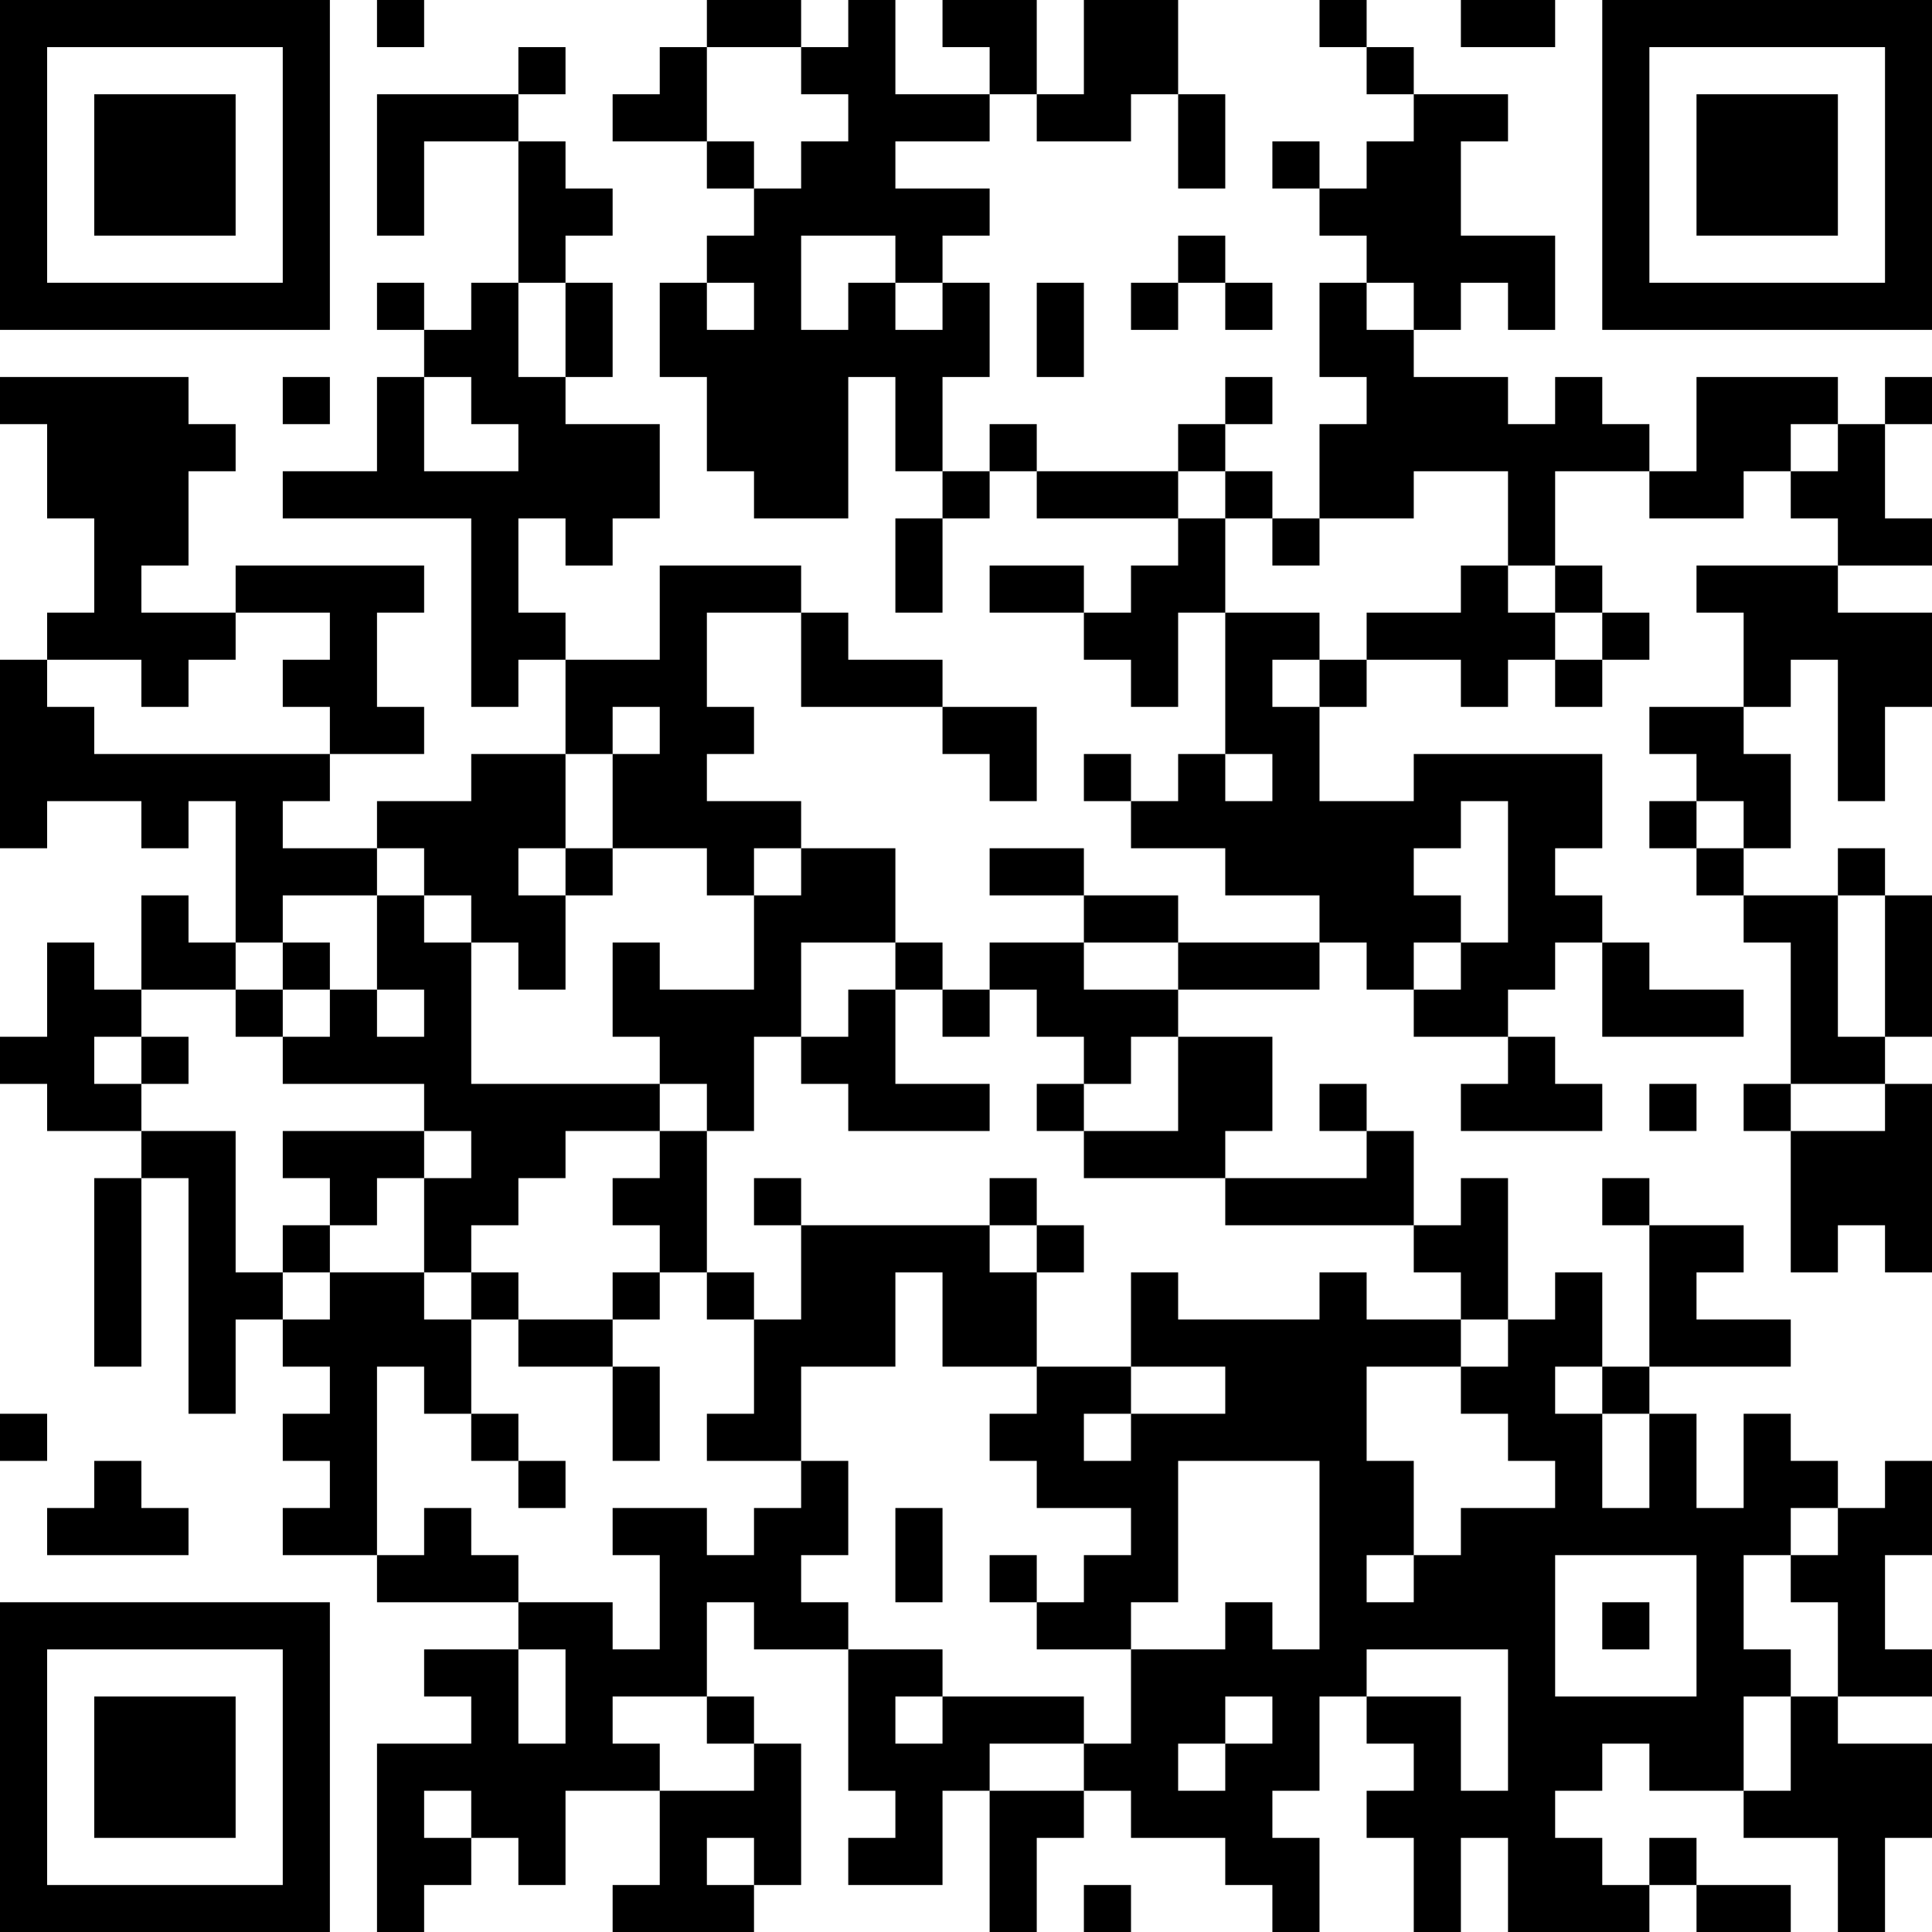 <?xml version="1.0" encoding="UTF-8"?>
<svg xmlns="http://www.w3.org/2000/svg" version="1.1" width="250" height="250" viewBox="0 0 250 250"><rect x="0" y="0" width="250" height="250" fill="#ffffff"/><g transform="scale(6.098)"><g transform="translate(0,0)"><path fill-rule="evenodd" d="M8 0L8 1L9 1L9 0ZM15 0L15 1L14 1L14 2L13 2L13 3L15 3L15 4L16 4L16 5L15 5L15 6L14 6L14 8L15 8L15 10L16 10L16 11L18 11L18 8L19 8L19 10L20 10L20 11L19 11L19 13L20 13L20 11L21 11L21 10L22 10L22 11L25 11L25 12L24 12L24 13L23 13L23 12L21 12L21 13L23 13L23 14L24 14L24 15L25 15L25 13L26 13L26 16L25 16L25 17L24 17L24 16L23 16L23 17L24 17L24 18L26 18L26 19L28 19L28 20L25 20L25 19L23 19L23 18L21 18L21 19L23 19L23 20L21 20L21 21L20 21L20 20L19 20L19 18L17 18L17 17L15 17L15 16L16 16L16 15L15 15L15 13L17 13L17 15L20 15L20 16L21 16L21 17L22 17L22 15L20 15L20 14L18 14L18 13L17 13L17 12L14 12L14 14L12 14L12 13L11 13L11 11L12 11L12 12L13 12L13 11L14 11L14 9L12 9L12 8L13 8L13 6L12 6L12 5L13 5L13 4L12 4L12 3L11 3L11 2L12 2L12 1L11 1L11 2L8 2L8 5L9 5L9 3L11 3L11 6L10 6L10 7L9 7L9 6L8 6L8 7L9 7L9 8L8 8L8 10L6 10L6 11L10 11L10 15L11 15L11 14L12 14L12 16L10 16L10 17L8 17L8 18L6 18L6 17L7 17L7 16L9 16L9 15L8 15L8 13L9 13L9 12L5 12L5 13L3 13L3 12L4 12L4 10L5 10L5 9L4 9L4 8L0 8L0 9L1 9L1 11L2 11L2 13L1 13L1 14L0 14L0 18L1 18L1 17L3 17L3 18L4 18L4 17L5 17L5 20L4 20L4 19L3 19L3 21L2 21L2 20L1 20L1 22L0 22L0 23L1 23L1 24L3 24L3 25L2 25L2 29L3 29L3 25L4 25L4 30L5 30L5 28L6 28L6 29L7 29L7 30L6 30L6 31L7 31L7 32L6 32L6 33L8 33L8 34L11 34L11 35L9 35L9 36L10 36L10 37L8 37L8 41L9 41L9 40L10 40L10 39L11 39L11 40L12 40L12 38L14 38L14 40L13 40L13 41L16 41L16 40L17 40L17 37L16 37L16 36L15 36L15 34L16 34L16 35L18 35L18 38L19 38L19 39L18 39L18 40L20 40L20 38L21 38L21 41L22 41L22 39L23 39L23 38L24 38L24 39L26 39L26 40L27 40L27 41L28 41L28 39L27 39L27 38L28 38L28 36L29 36L29 37L30 37L30 38L29 38L29 39L30 39L30 41L31 41L31 39L32 39L32 41L35 41L35 40L36 40L36 41L38 41L38 40L36 40L36 39L35 39L35 40L34 40L34 39L33 39L33 38L34 38L34 37L35 37L35 38L37 38L37 39L39 39L39 41L40 41L40 39L41 39L41 37L39 37L39 36L41 36L41 35L40 35L40 33L41 33L41 31L40 31L40 32L39 32L39 31L38 31L38 30L37 30L37 32L36 32L36 30L35 30L35 29L38 29L38 28L36 28L36 27L37 27L37 26L35 26L35 25L34 25L34 26L35 26L35 29L34 29L34 27L33 27L33 28L32 28L32 25L31 25L31 26L30 26L30 24L29 24L29 23L28 23L28 24L29 24L29 25L26 25L26 24L27 24L27 22L25 22L25 21L28 21L28 20L29 20L29 21L30 21L30 22L32 22L32 23L31 23L31 24L34 24L34 23L33 23L33 22L32 22L32 21L33 21L33 20L34 20L34 22L37 22L37 21L35 21L35 20L34 20L34 19L33 19L33 18L34 18L34 16L30 16L30 17L28 17L28 15L29 15L29 14L31 14L31 15L32 15L32 14L33 14L33 15L34 15L34 14L35 14L35 13L34 13L34 12L33 12L33 10L35 10L35 11L37 11L37 10L38 10L38 11L39 11L39 12L36 12L36 13L37 13L37 15L35 15L35 16L36 16L36 17L35 17L35 18L36 18L36 19L37 19L37 20L38 20L38 23L37 23L37 24L38 24L38 27L39 27L39 26L40 26L40 27L41 27L41 23L40 23L40 22L41 22L41 19L40 19L40 18L39 18L39 19L37 19L37 18L38 18L38 16L37 16L37 15L38 15L38 14L39 14L39 17L40 17L40 15L41 15L41 13L39 13L39 12L41 12L41 11L40 11L40 9L41 9L41 8L40 8L40 9L39 9L39 8L36 8L36 10L35 10L35 9L34 9L34 8L33 8L33 9L32 9L32 8L30 8L30 7L31 7L31 6L32 6L32 7L33 7L33 5L31 5L31 3L32 3L32 2L30 2L30 1L29 1L29 0L28 0L28 1L29 1L29 2L30 2L30 3L29 3L29 4L28 4L28 3L27 3L27 4L28 4L28 5L29 5L29 6L28 6L28 8L29 8L29 9L28 9L28 11L27 11L27 10L26 10L26 9L27 9L27 8L26 8L26 9L25 9L25 10L22 10L22 9L21 9L21 10L20 10L20 8L21 8L21 6L20 6L20 5L21 5L21 4L19 4L19 3L21 3L21 2L22 2L22 3L24 3L24 2L25 2L25 4L26 4L26 2L25 2L25 0L23 0L23 2L22 2L22 0L20 0L20 1L21 1L21 2L19 2L19 0L18 0L18 1L17 1L17 0ZM31 0L31 1L33 1L33 0ZM15 1L15 3L16 3L16 4L17 4L17 3L18 3L18 2L17 2L17 1ZM17 5L17 7L18 7L18 6L19 6L19 7L20 7L20 6L19 6L19 5ZM25 5L25 6L24 6L24 7L25 7L25 6L26 6L26 7L27 7L27 6L26 6L26 5ZM11 6L11 8L12 8L12 6ZM15 6L15 7L16 7L16 6ZM22 6L22 8L23 8L23 6ZM29 6L29 7L30 7L30 6ZM6 8L6 9L7 9L7 8ZM9 8L9 10L11 10L11 9L10 9L10 8ZM38 9L38 10L39 10L39 9ZM25 10L25 11L26 11L26 13L28 13L28 14L27 14L27 15L28 15L28 14L29 14L29 13L31 13L31 12L32 12L32 13L33 13L33 14L34 14L34 13L33 13L33 12L32 12L32 10L30 10L30 11L28 11L28 12L27 12L27 11L26 11L26 10ZM5 13L5 14L4 14L4 15L3 15L3 14L1 14L1 15L2 15L2 16L7 16L7 15L6 15L6 14L7 14L7 13ZM13 15L13 16L12 16L12 18L11 18L11 19L12 19L12 21L11 21L11 20L10 20L10 19L9 19L9 18L8 18L8 19L6 19L6 20L5 20L5 21L3 21L3 22L2 22L2 23L3 23L3 24L5 24L5 27L6 27L6 28L7 28L7 27L9 27L9 28L10 28L10 30L9 30L9 29L8 29L8 33L9 33L9 32L10 32L10 33L11 33L11 34L13 34L13 35L14 35L14 33L13 33L13 32L15 32L15 33L16 33L16 32L17 32L17 31L18 31L18 33L17 33L17 34L18 34L18 35L20 35L20 36L19 36L19 37L20 37L20 36L23 36L23 37L21 37L21 38L23 38L23 37L24 37L24 35L26 35L26 34L27 34L27 35L28 35L28 31L25 31L25 34L24 34L24 35L22 35L22 34L23 34L23 33L24 33L24 32L22 32L22 31L21 31L21 30L22 30L22 29L24 29L24 30L23 30L23 31L24 31L24 30L26 30L26 29L24 29L24 27L25 27L25 28L28 28L28 27L29 27L29 28L31 28L31 29L29 29L29 31L30 31L30 33L29 33L29 34L30 34L30 33L31 33L31 32L33 32L33 31L32 31L32 30L31 30L31 29L32 29L32 28L31 28L31 27L30 27L30 26L26 26L26 25L23 25L23 24L25 24L25 22L24 22L24 23L23 23L23 22L22 22L22 21L21 21L21 22L20 22L20 21L19 21L19 20L17 20L17 22L16 22L16 24L15 24L15 23L14 23L14 22L13 22L13 20L14 20L14 21L16 21L16 19L17 19L17 18L16 18L16 19L15 19L15 18L13 18L13 16L14 16L14 15ZM26 16L26 17L27 17L27 16ZM31 17L31 18L30 18L30 19L31 19L31 20L30 20L30 21L31 21L31 20L32 20L32 17ZM36 17L36 18L37 18L37 17ZM12 18L12 19L13 19L13 18ZM8 19L8 21L7 21L7 20L6 20L6 21L5 21L5 22L6 22L6 23L9 23L9 24L6 24L6 25L7 25L7 26L6 26L6 27L7 27L7 26L8 26L8 25L9 25L9 27L10 27L10 28L11 28L11 29L13 29L13 31L14 31L14 29L13 29L13 28L14 28L14 27L15 27L15 28L16 28L16 30L15 30L15 31L17 31L17 29L19 29L19 27L20 27L20 29L22 29L22 27L23 27L23 26L22 26L22 25L21 25L21 26L17 26L17 25L16 25L16 26L17 26L17 28L16 28L16 27L15 27L15 24L14 24L14 23L10 23L10 20L9 20L9 19ZM39 19L39 22L40 22L40 19ZM23 20L23 21L25 21L25 20ZM6 21L6 22L7 22L7 21ZM8 21L8 22L9 22L9 21ZM18 21L18 22L17 22L17 23L18 23L18 24L21 24L21 23L19 23L19 21ZM3 22L3 23L4 23L4 22ZM22 23L22 24L23 24L23 23ZM35 23L35 24L36 24L36 23ZM38 23L38 24L40 24L40 23ZM9 24L9 25L10 25L10 24ZM12 24L12 25L11 25L11 26L10 26L10 27L11 27L11 28L13 28L13 27L14 27L14 26L13 26L13 25L14 25L14 24ZM21 26L21 27L22 27L22 26ZM33 29L33 30L34 30L34 32L35 32L35 30L34 30L34 29ZM0 30L0 31L1 31L1 30ZM10 30L10 31L11 31L11 32L12 32L12 31L11 31L11 30ZM2 31L2 32L1 32L1 33L4 33L4 32L3 32L3 31ZM19 32L19 34L20 34L20 32ZM38 32L38 33L37 33L37 35L38 35L38 36L37 36L37 38L38 38L38 36L39 36L39 34L38 34L38 33L39 33L39 32ZM21 33L21 34L22 34L22 33ZM33 33L33 36L36 36L36 33ZM34 34L34 35L35 35L35 34ZM11 35L11 37L12 37L12 35ZM29 35L29 36L31 36L31 38L32 38L32 35ZM13 36L13 37L14 37L14 38L16 38L16 37L15 37L15 36ZM26 36L26 37L25 37L25 38L26 38L26 37L27 37L27 36ZM9 38L9 39L10 39L10 38ZM15 39L15 40L16 40L16 39ZM23 40L23 41L24 41L24 40ZM0 0L0 7L7 7L7 0ZM1 1L1 6L6 6L6 1ZM2 2L2 5L5 5L5 2ZM34 0L34 7L41 7L41 0ZM35 1L35 6L40 6L40 1ZM36 2L36 5L39 5L39 2ZM0 34L0 41L7 41L7 34ZM1 35L1 40L6 40L6 35ZM2 36L2 39L5 39L5 36Z" fill="#000000"/></g></g></svg>
